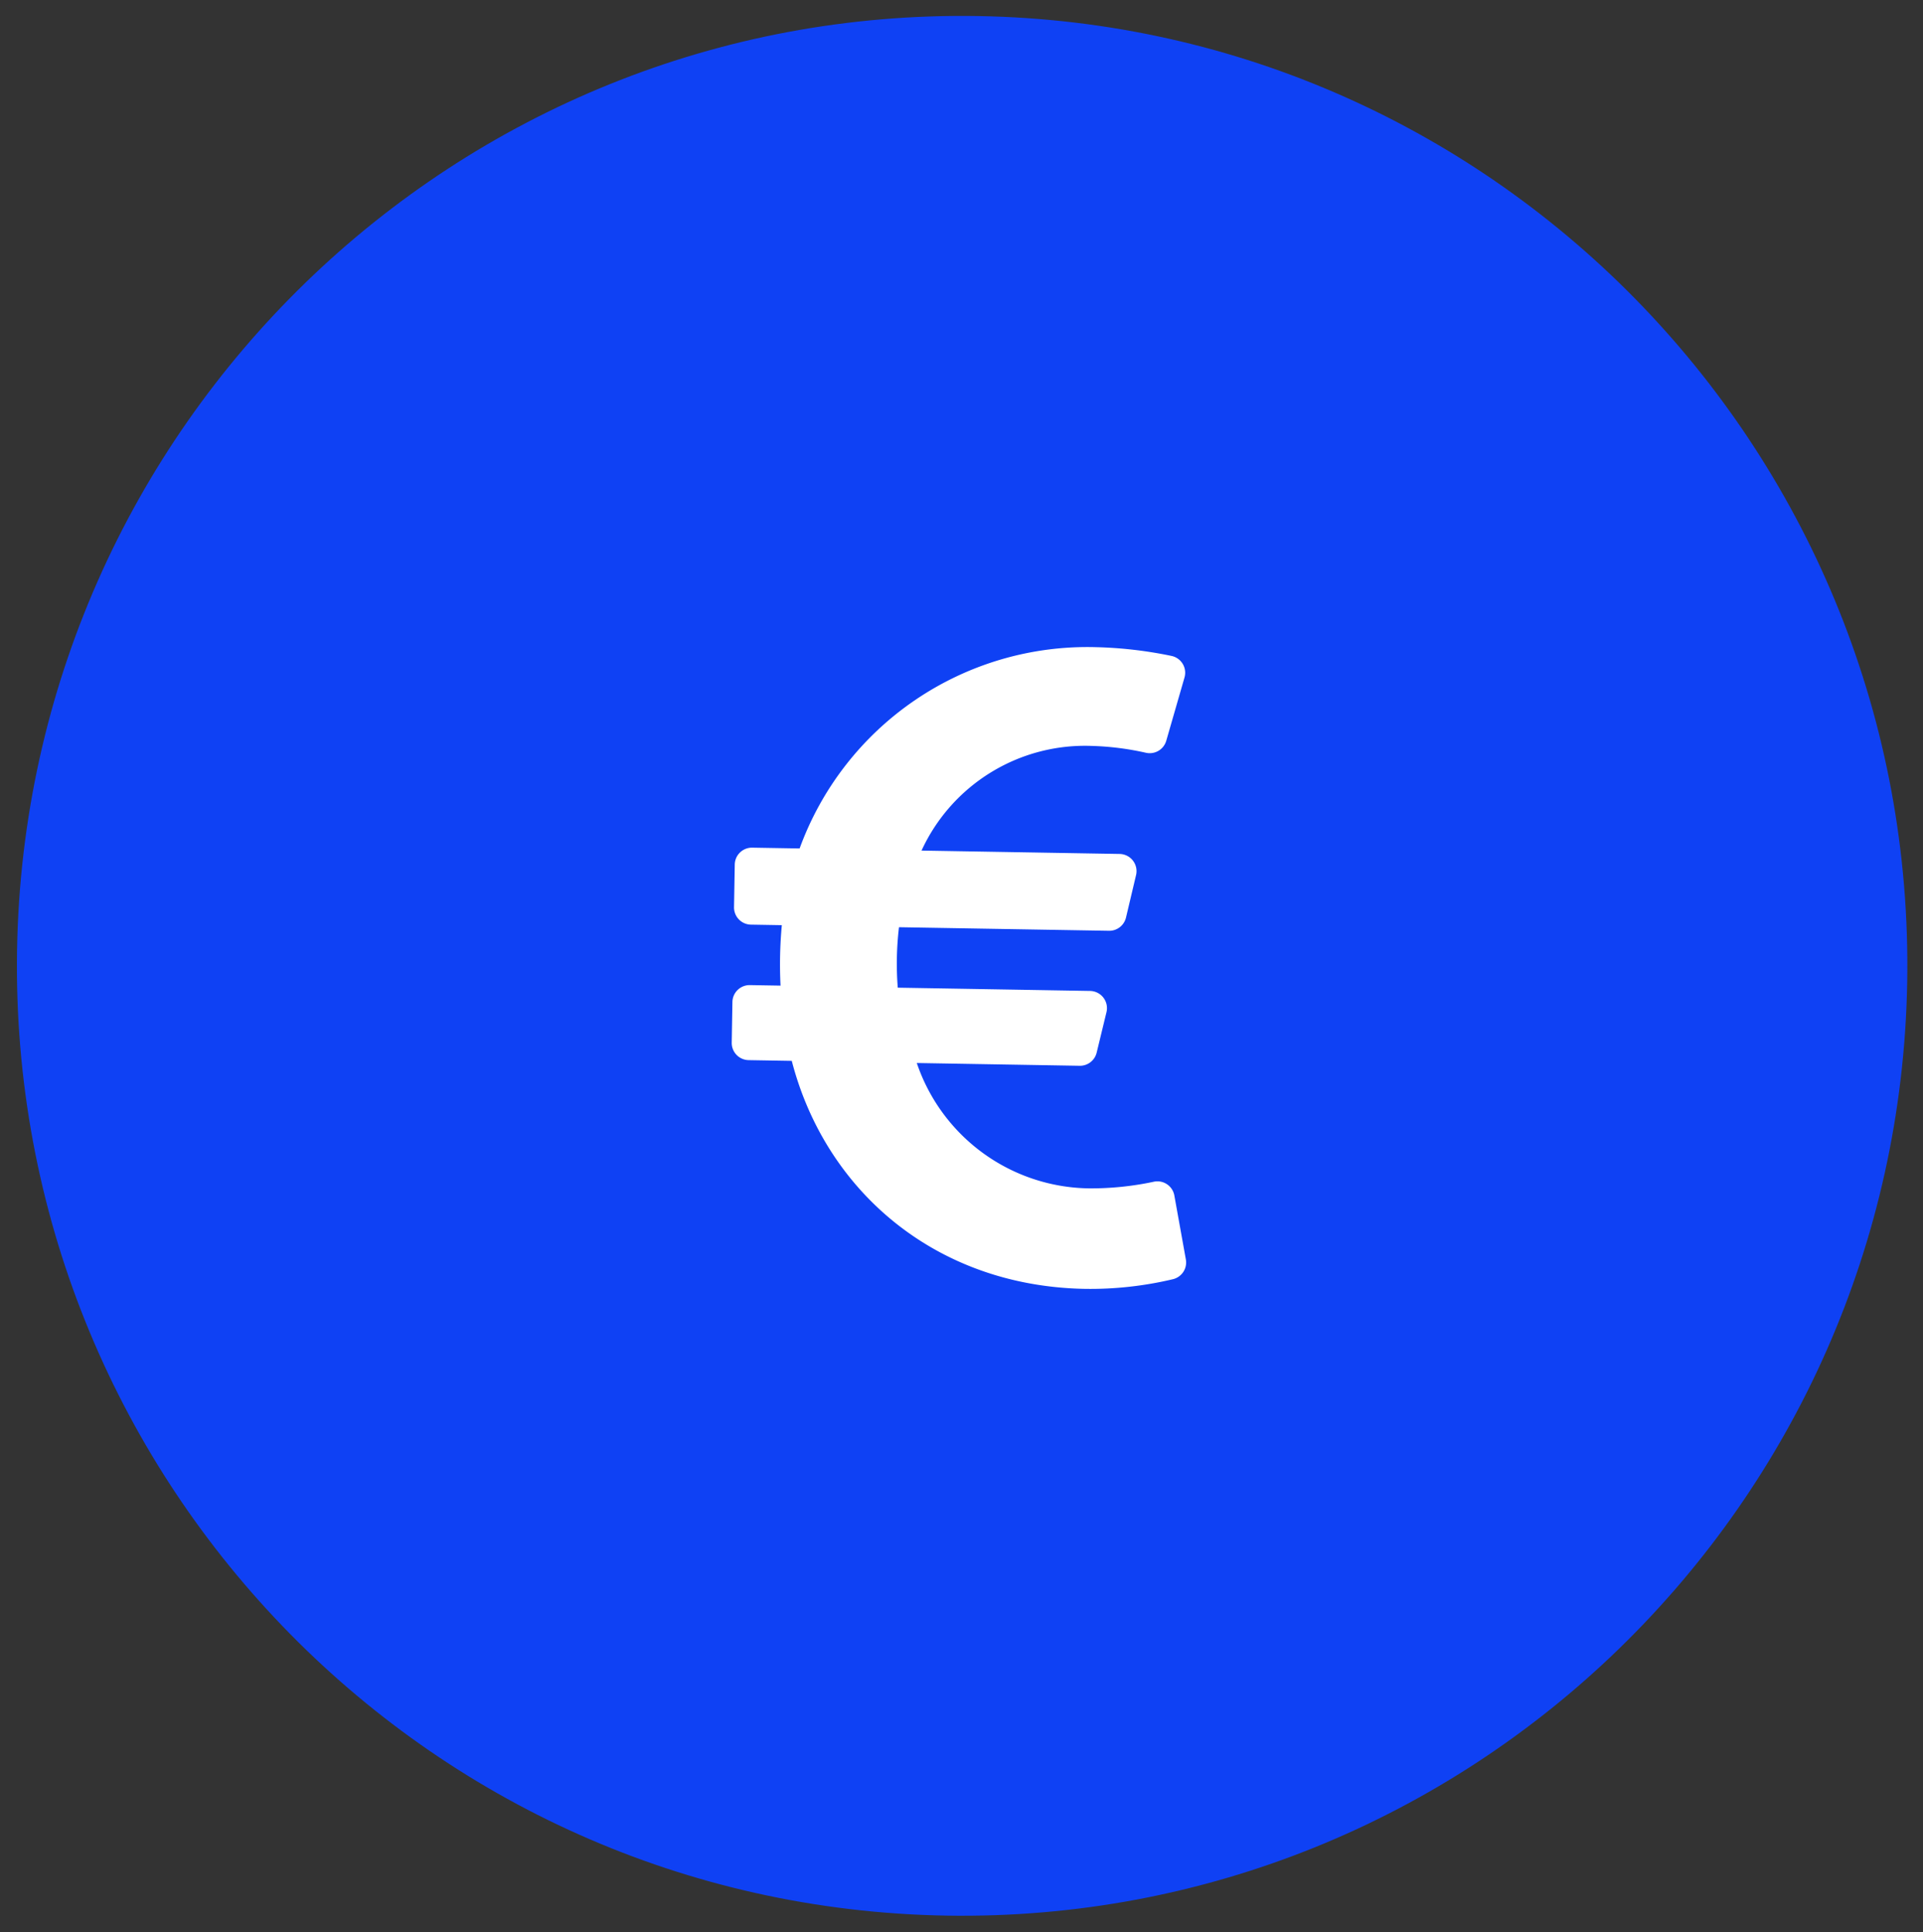 <svg xmlns="http://www.w3.org/2000/svg" width="168.552" height="169.382" viewBox="0 0 168.552 169.382"><rect x="0" y="0" width="168.552" height="169.382" fill="#333333" stroke="none"/><defs><style>.a{fill:#0f41f4;}.b{fill:#fff;}</style></defs><g transform="matrix(1, 0.017, -0.017, 1, -0.094, -9)"><path class="a" d="M82.836,0c45.749,0,82.836,37.276,82.836,83.258s-37.087,83.258-82.836,83.258S0,129.241,0,83.258,37.087,0,82.836,0Z" transform="translate(3.157 8.946)"/><path class="b" d="M39.012,47.934A1.505,1.505,0,0,0,37.2,46.758a26.379,26.379,0,0,1-5.7.68A16.165,16.165,0,0,1,16.247,36.709H30.522a1.507,1.507,0,0,0,1.47-1.176l.8-3.561a1.507,1.507,0,0,0-1.47-1.837H14.467a27.106,27.106,0,0,1,.017-5.3H32.89a1.507,1.507,0,0,0,1.472-1.185l.818-3.736a1.507,1.507,0,0,0-1.472-1.829H16.346A15.77,15.77,0,0,1,31.114,8.66a24.594,24.594,0,0,1,4.753.52A1.507,1.507,0,0,0,37.625,8.1L39.13,2.527A1.505,1.505,0,0,0,37.959.654,36.566,36.566,0,0,0,31.344,0,26.834,26.834,0,0,0,5.66,18.081H1.507A1.507,1.507,0,0,0,0,19.587v3.736A1.507,1.507,0,0,0,1.507,24.83H4.215a37.274,37.274,0,0,0-.023,5.3H1.507A1.507,1.507,0,0,0,0,31.641V35.2a1.507,1.507,0,0,0,1.507,1.507H5.288C8.43,48.051,18.239,56.251,31.344,56.251a31.317,31.317,0,0,0,7.672-.978,1.508,1.508,0,0,0,1.1-1.752Z" transform="translate(65.918 64.079)"/></g></svg>